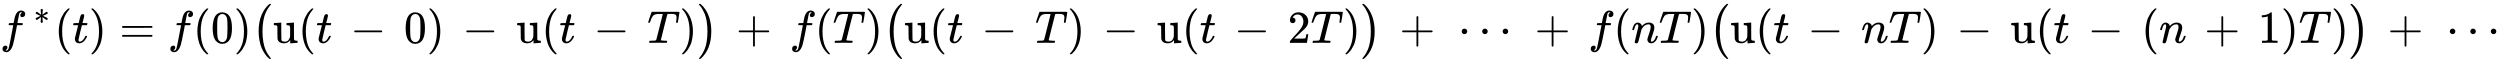<svg xmlns:xlink="http://www.w3.org/1999/xlink" width="126.733ex" height="3.176ex" style="vertical-align: -1.005ex;" viewBox="0 -934.9 54565.4 1367.4" role="img" focusable="false" xmlns="http://www.w3.org/2000/svg" aria-labelledby="MathJax-SVG-1-Title">
<title id="MathJax-SVG-1-Title">{\displaystyle f^{\,*}(t)=f(0){\big (}\mathrm {u} (t\,-\,0)\,-\,\mathrm {u} (t\,-\,T){\big )}\,+\,f(T){\big (}\mathrm {u} (t\,-\,T)\,-\,\mathrm {u} (t\,-\,2T){\big )}\,+\;\cdots \;+\,f(nT){\big (}\mathrm {u} (t\,-\,nT)\,-\,\mathrm {u} (t\,-\,(n\,+\,1)T){\big )}\,+\;\cdots }</title>
<defs aria-hidden="true">
<path stroke-width="1" id="E1-MJMATHI-66" d="M118 -162Q120 -162 124 -164T135 -167T147 -168Q160 -168 171 -155T187 -126Q197 -99 221 27T267 267T289 382V385H242Q195 385 192 387Q188 390 188 397L195 425Q197 430 203 430T250 431Q298 431 298 432Q298 434 307 482T319 540Q356 705 465 705Q502 703 526 683T550 630Q550 594 529 578T487 561Q443 561 443 603Q443 622 454 636T478 657L487 662Q471 668 457 668Q445 668 434 658T419 630Q412 601 403 552T387 469T380 433Q380 431 435 431Q480 431 487 430T498 424Q499 420 496 407T491 391Q489 386 482 386T428 385H372L349 263Q301 15 282 -47Q255 -132 212 -173Q175 -205 139 -205Q107 -205 81 -186T55 -132Q55 -95 76 -78T118 -61Q162 -61 162 -103Q162 -122 151 -136T127 -157L118 -162Z"></path>
<path stroke-width="1" id="E1-MJMAIN-2217" d="M229 286Q216 420 216 436Q216 454 240 464Q241 464 245 464T251 465Q263 464 273 456T283 436Q283 419 277 356T270 286L328 328Q384 369 389 372T399 375Q412 375 423 365T435 338Q435 325 425 315Q420 312 357 282T289 250L355 219L425 184Q434 175 434 161Q434 146 425 136T401 125Q393 125 383 131T328 171L270 213Q283 79 283 63Q283 53 276 44T250 35Q231 35 224 44T216 63Q216 80 222 143T229 213L171 171Q115 130 110 127Q106 124 100 124Q87 124 76 134T64 161Q64 166 64 169T67 175T72 181T81 188T94 195T113 204T138 215T170 230T210 250L74 315Q65 324 65 338Q65 353 74 363T98 374Q106 374 116 368T171 328L229 286Z"></path>
<path stroke-width="1" id="E1-MJMAIN-28" d="M94 250Q94 319 104 381T127 488T164 576T202 643T244 695T277 729T302 750H315H319Q333 750 333 741Q333 738 316 720T275 667T226 581T184 443T167 250T184 58T225 -81T274 -167T316 -220T333 -241Q333 -250 318 -250H315H302L274 -226Q180 -141 137 -14T94 250Z"></path>
<path stroke-width="1" id="E1-MJMATHI-74" d="M26 385Q19 392 19 395Q19 399 22 411T27 425Q29 430 36 430T87 431H140L159 511Q162 522 166 540T173 566T179 586T187 603T197 615T211 624T229 626Q247 625 254 615T261 596Q261 589 252 549T232 470L222 433Q222 431 272 431H323Q330 424 330 420Q330 398 317 385H210L174 240Q135 80 135 68Q135 26 162 26Q197 26 230 60T283 144Q285 150 288 151T303 153H307Q322 153 322 145Q322 142 319 133Q314 117 301 95T267 48T216 6T155 -11Q125 -11 98 4T59 56Q57 64 57 83V101L92 241Q127 382 128 383Q128 385 77 385H26Z"></path>
<path stroke-width="1" id="E1-MJMAIN-29" d="M60 749L64 750Q69 750 74 750H86L114 726Q208 641 251 514T294 250Q294 182 284 119T261 12T224 -76T186 -143T145 -194T113 -227T90 -246Q87 -249 86 -250H74Q66 -250 63 -250T58 -247T55 -238Q56 -237 66 -225Q221 -64 221 250T66 725Q56 737 55 738Q55 746 60 749Z"></path>
<path stroke-width="1" id="E1-MJMAIN-3D" d="M56 347Q56 360 70 367H707Q722 359 722 347Q722 336 708 328L390 327H72Q56 332 56 347ZM56 153Q56 168 72 173H708Q722 163 722 153Q722 140 707 133H70Q56 140 56 153Z"></path>
<path stroke-width="1" id="E1-MJMAIN-30" d="M96 585Q152 666 249 666Q297 666 345 640T423 548Q460 465 460 320Q460 165 417 83Q397 41 362 16T301 -15T250 -22Q224 -22 198 -16T137 16T82 83Q39 165 39 320Q39 494 96 585ZM321 597Q291 629 250 629Q208 629 178 597Q153 571 145 525T137 333Q137 175 145 125T181 46Q209 16 250 16Q290 16 318 46Q347 76 354 130T362 333Q362 478 354 524T321 597Z"></path>
<path stroke-width="1" id="E1-MJSZ1-28" d="M152 251Q152 646 388 850H416Q422 844 422 841Q422 837 403 816T357 753T302 649T255 482T236 250Q236 124 255 19T301 -147T356 -251T403 -315T422 -340Q422 -343 416 -349H388Q359 -325 332 -296T271 -213T212 -97T170 56T152 251Z"></path>
<path stroke-width="1" id="E1-MJMAIN-75" d="M383 58Q327 -10 256 -10H249Q124 -10 105 89Q104 96 103 226Q102 335 102 348T96 369Q86 385 36 385H25V408Q25 431 27 431L38 432Q48 433 67 434T105 436Q122 437 142 438T172 441T184 442H187V261Q188 77 190 64Q193 49 204 40Q224 26 264 26Q290 26 311 35T343 58T363 90T375 120T379 144Q379 145 379 161T380 201T380 248V315Q380 361 370 372T320 385H302V431Q304 431 378 436T457 442H464V264Q464 84 465 81Q468 61 479 55T524 46H542V0Q540 0 467 -5T390 -11H383V58Z"></path>
<path stroke-width="1" id="E1-MJMAIN-2212" d="M84 237T84 250T98 270H679Q694 262 694 250T679 230H98Q84 237 84 250Z"></path>
<path stroke-width="1" id="E1-MJMATHI-54" d="M40 437Q21 437 21 445Q21 450 37 501T71 602L88 651Q93 669 101 677H569H659Q691 677 697 676T704 667Q704 661 687 553T668 444Q668 437 649 437Q640 437 637 437T631 442L629 445Q629 451 635 490T641 551Q641 586 628 604T573 629Q568 630 515 631Q469 631 457 630T439 622Q438 621 368 343T298 60Q298 48 386 46Q418 46 427 45T436 36Q436 31 433 22Q429 4 424 1L422 0Q419 0 415 0Q410 0 363 1T228 2Q99 2 64 0H49Q43 6 43 9T45 27Q49 40 55 46H83H94Q174 46 189 55Q190 56 191 56Q196 59 201 76T241 233Q258 301 269 344Q339 619 339 625Q339 630 310 630H279Q212 630 191 624Q146 614 121 583T67 467Q60 445 57 441T43 437H40Z"></path>
<path stroke-width="1" id="E1-MJSZ1-29" d="M305 251Q305 -145 69 -349H56Q43 -349 39 -347T35 -338Q37 -333 60 -307T108 -239T160 -136T204 27T221 250T204 473T160 636T108 740T60 807T35 839Q35 850 50 850H56H69Q197 743 256 566Q305 425 305 251Z"></path>
<path stroke-width="1" id="E1-MJMAIN-2B" d="M56 237T56 250T70 270H369V420L370 570Q380 583 389 583Q402 583 409 568V270H707Q722 262 722 250T707 230H409V-68Q401 -82 391 -82H389H387Q375 -82 369 -68V230H70Q56 237 56 250Z"></path>
<path stroke-width="1" id="E1-MJMAIN-32" d="M109 429Q82 429 66 447T50 491Q50 562 103 614T235 666Q326 666 387 610T449 465Q449 422 429 383T381 315T301 241Q265 210 201 149L142 93L218 92Q375 92 385 97Q392 99 409 186V189H449V186Q448 183 436 95T421 3V0H50V19V31Q50 38 56 46T86 81Q115 113 136 137Q145 147 170 174T204 211T233 244T261 278T284 308T305 340T320 369T333 401T340 431T343 464Q343 527 309 573T212 619Q179 619 154 602T119 569T109 550Q109 549 114 549Q132 549 151 535T170 489Q170 464 154 447T109 429Z"></path>
<path stroke-width="1" id="E1-MJMAIN-22EF" d="M78 250Q78 274 95 292T138 310Q162 310 180 294T199 251Q199 226 182 208T139 190T96 207T78 250ZM525 250Q525 274 542 292T585 310Q609 310 627 294T646 251Q646 226 629 208T586 190T543 207T525 250ZM972 250Q972 274 989 292T1032 310Q1056 310 1074 294T1093 251Q1093 226 1076 208T1033 190T990 207T972 250Z"></path>
<path stroke-width="1" id="E1-MJMATHI-6E" d="M21 287Q22 293 24 303T36 341T56 388T89 425T135 442Q171 442 195 424T225 390T231 369Q231 367 232 367L243 378Q304 442 382 442Q436 442 469 415T503 336T465 179T427 52Q427 26 444 26Q450 26 453 27Q482 32 505 65T540 145Q542 153 560 153Q580 153 580 145Q580 144 576 130Q568 101 554 73T508 17T439 -10Q392 -10 371 17T350 73Q350 92 386 193T423 345Q423 404 379 404H374Q288 404 229 303L222 291L189 157Q156 26 151 16Q138 -11 108 -11Q95 -11 87 -5T76 7T74 17Q74 30 112 180T152 343Q153 348 153 366Q153 405 129 405Q91 405 66 305Q60 285 60 284Q58 278 41 278H27Q21 284 21 287Z"></path>
<path stroke-width="1" id="E1-MJMAIN-31" d="M213 578L200 573Q186 568 160 563T102 556H83V602H102Q149 604 189 617T245 641T273 663Q275 666 285 666Q294 666 302 660V361L303 61Q310 54 315 52T339 48T401 46H427V0H416Q395 3 257 3Q121 3 100 0H88V46H114Q136 46 152 46T177 47T193 50T201 52T207 57T213 61V578Z"></path>
</defs>
<g stroke="currentColor" fill="currentColor" stroke-width="0" transform="matrix(1 0 0 -1 0 0)" aria-hidden="true">
 <use xlink:href="#E1-MJMATHI-66" x="0" y="0"></use>
<g transform="translate(568,412)">
 <use transform="scale(0.707)" xlink:href="#E1-MJMAIN-2217" x="235" y="0"></use>
</g>
 <use xlink:href="#E1-MJMAIN-28" x="1189" y="0"></use>
 <use xlink:href="#E1-MJMATHI-74" x="1578" y="0"></use>
 <use xlink:href="#E1-MJMAIN-29" x="1940" y="0"></use>
 <use xlink:href="#E1-MJMAIN-3D" x="2607" y="0"></use>
 <use xlink:href="#E1-MJMATHI-66" x="3663" y="0"></use>
 <use xlink:href="#E1-MJMAIN-28" x="4214" y="0"></use>
 <use xlink:href="#E1-MJMAIN-30" x="4603" y="0"></use>
 <use xlink:href="#E1-MJMAIN-29" x="5104" y="0"></use>
 <use xlink:href="#E1-MJSZ1-28" x="5493" y="-1"></use>
 <use xlink:href="#E1-MJMAIN-75" x="5952" y="0"></use>
 <use xlink:href="#E1-MJMAIN-28" x="6508" y="0"></use>
 <use xlink:href="#E1-MJMATHI-74" x="6898" y="0"></use>
 <use xlink:href="#E1-MJMAIN-2212" x="7648" y="0"></use>
 <use xlink:href="#E1-MJMAIN-30" x="8815" y="0"></use>
 <use xlink:href="#E1-MJMAIN-29" x="9316" y="0"></use>
 <use xlink:href="#E1-MJMAIN-2212" x="10094" y="0"></use>
 <use xlink:href="#E1-MJMAIN-75" x="11262" y="0"></use>
 <use xlink:href="#E1-MJMAIN-28" x="11818" y="0"></use>
 <use xlink:href="#E1-MJMATHI-74" x="12208" y="0"></use>
 <use xlink:href="#E1-MJMAIN-2212" x="12958" y="0"></use>
 <use xlink:href="#E1-MJMATHI-54" x="14126" y="0"></use>
 <use xlink:href="#E1-MJMAIN-29" x="14830" y="0"></use>
 <use xlink:href="#E1-MJSZ1-29" x="15220" y="-1"></use>
 <use xlink:href="#E1-MJMAIN-2B" x="16067" y="0"></use>
 <use xlink:href="#E1-MJMATHI-66" x="17234" y="0"></use>
 <use xlink:href="#E1-MJMAIN-28" x="17785" y="0"></use>
 <use xlink:href="#E1-MJMATHI-54" x="18174" y="0"></use>
 <use xlink:href="#E1-MJMAIN-29" x="18879" y="0"></use>
 <use xlink:href="#E1-MJSZ1-28" x="19268" y="-1"></use>
 <use xlink:href="#E1-MJMAIN-75" x="19727" y="0"></use>
 <use xlink:href="#E1-MJMAIN-28" x="20283" y="0"></use>
 <use xlink:href="#E1-MJMATHI-74" x="20673" y="0"></use>
 <use xlink:href="#E1-MJMAIN-2212" x="21423" y="0"></use>
 <use xlink:href="#E1-MJMATHI-54" x="22591" y="0"></use>
 <use xlink:href="#E1-MJMAIN-29" x="23295" y="0"></use>
 <use xlink:href="#E1-MJMAIN-2212" x="24073" y="0"></use>
 <use xlink:href="#E1-MJMAIN-75" x="25241" y="0"></use>
 <use xlink:href="#E1-MJMAIN-28" x="25797" y="0"></use>
 <use xlink:href="#E1-MJMATHI-74" x="26187" y="0"></use>
 <use xlink:href="#E1-MJMAIN-2212" x="26937" y="0"></use>
 <use xlink:href="#E1-MJMAIN-32" x="28105" y="0"></use>
 <use xlink:href="#E1-MJMATHI-54" x="28605" y="0"></use>
 <use xlink:href="#E1-MJMAIN-29" x="29310" y="0"></use>
 <use xlink:href="#E1-MJSZ1-29" x="29699" y="-1"></use>
 <use xlink:href="#E1-MJMAIN-2B" x="30547" y="0"></use>
 <use xlink:href="#E1-MJMAIN-22EF" x="31825" y="0"></use>
 <use xlink:href="#E1-MJMAIN-2B" x="33498" y="0"></use>
 <use xlink:href="#E1-MJMATHI-66" x="34665" y="0"></use>
 <use xlink:href="#E1-MJMAIN-28" x="35215" y="0"></use>
 <use xlink:href="#E1-MJMATHI-6E" x="35605" y="0"></use>
 <use xlink:href="#E1-MJMATHI-54" x="36205" y="0"></use>
 <use xlink:href="#E1-MJMAIN-29" x="36910" y="0"></use>
 <use xlink:href="#E1-MJSZ1-28" x="37299" y="-1"></use>
 <use xlink:href="#E1-MJMAIN-75" x="37758" y="0"></use>
 <use xlink:href="#E1-MJMAIN-28" x="38314" y="0"></use>
 <use xlink:href="#E1-MJMATHI-74" x="38704" y="0"></use>
 <use xlink:href="#E1-MJMAIN-2212" x="39454" y="0"></use>
 <use xlink:href="#E1-MJMATHI-6E" x="40622" y="0"></use>
 <use xlink:href="#E1-MJMATHI-54" x="41222" y="0"></use>
 <use xlink:href="#E1-MJMAIN-29" x="41927" y="0"></use>
 <use xlink:href="#E1-MJMAIN-2212" x="42705" y="0"></use>
 <use xlink:href="#E1-MJMAIN-75" x="43872" y="0"></use>
 <use xlink:href="#E1-MJMAIN-28" x="44429" y="0"></use>
 <use xlink:href="#E1-MJMATHI-74" x="44818" y="0"></use>
 <use xlink:href="#E1-MJMAIN-2212" x="45569" y="0"></use>
 <use xlink:href="#E1-MJMAIN-28" x="46736" y="0"></use>
 <use xlink:href="#E1-MJMATHI-6E" x="47126" y="0"></use>
 <use xlink:href="#E1-MJMAIN-2B" x="48115" y="0"></use>
 <use xlink:href="#E1-MJMAIN-31" x="49283" y="0"></use>
 <use xlink:href="#E1-MJMAIN-29" x="49783" y="0"></use>
 <use xlink:href="#E1-MJMATHI-54" x="50173" y="0"></use>
 <use xlink:href="#E1-MJMAIN-29" x="50877" y="0"></use>
 <use xlink:href="#E1-MJSZ1-29" x="51267" y="-1"></use>
 <use xlink:href="#E1-MJMAIN-2B" x="52114" y="0"></use>
 <use xlink:href="#E1-MJMAIN-22EF" x="53392" y="0"></use>
</g>
</svg>